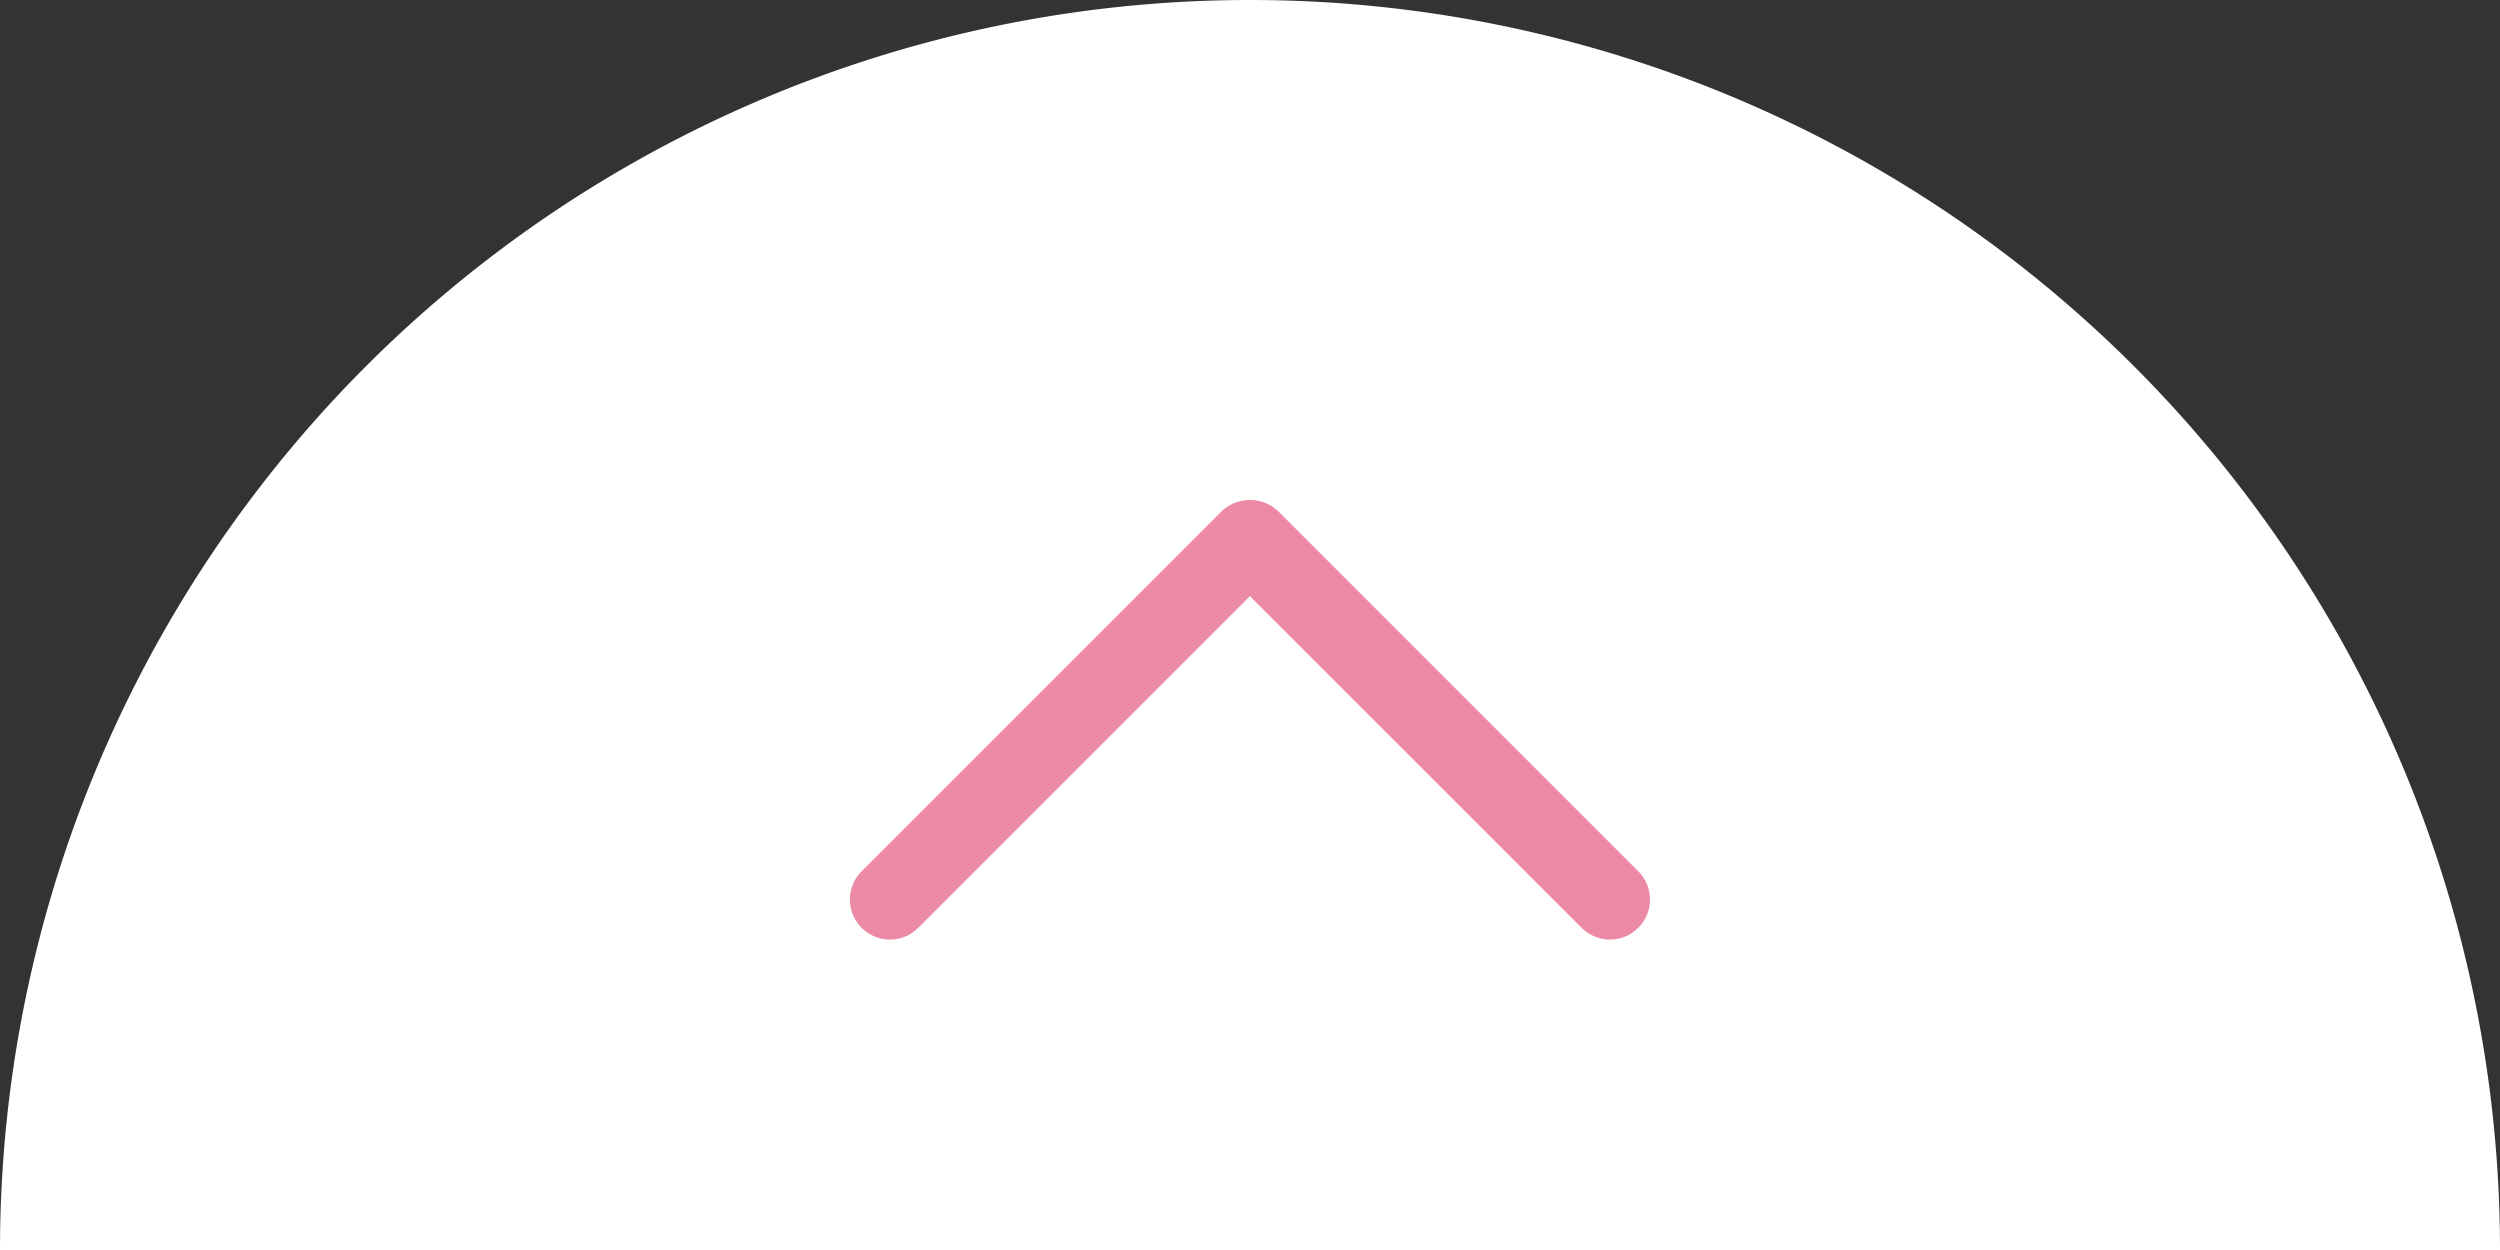 <svg xmlns="http://www.w3.org/2000/svg" width="50" height="25" viewBox="0 0 50 25">
  <rect x="0" y="0" width="50" height="25" fill="#333333" stroke="none"/>
  <g id="button_pagetop_sp" transform="translate(-143)">
    <path id="パス_5710" data-name="パス 5710" d="M25,0A25,25,0,0,1,50,25H0A25,25,0,0,1,25,0Z" transform="translate(143)" fill="#fff"/>
    <path id="パス_5711" data-name="パス 5711" d="M84.75,370.327a.8.8,0,0,1-.566-.234l-6.635-6.634-6.634,6.634a.8.8,0,1,1-1.132-1.132l7.2-7.2a.823.823,0,0,1,1.132,0l7.2,7.2a.8.8,0,0,1-.566,1.366Z" transform="translate(90.45 -351.536)" fill="#ec8aa5"/>
  </g>
</svg>
